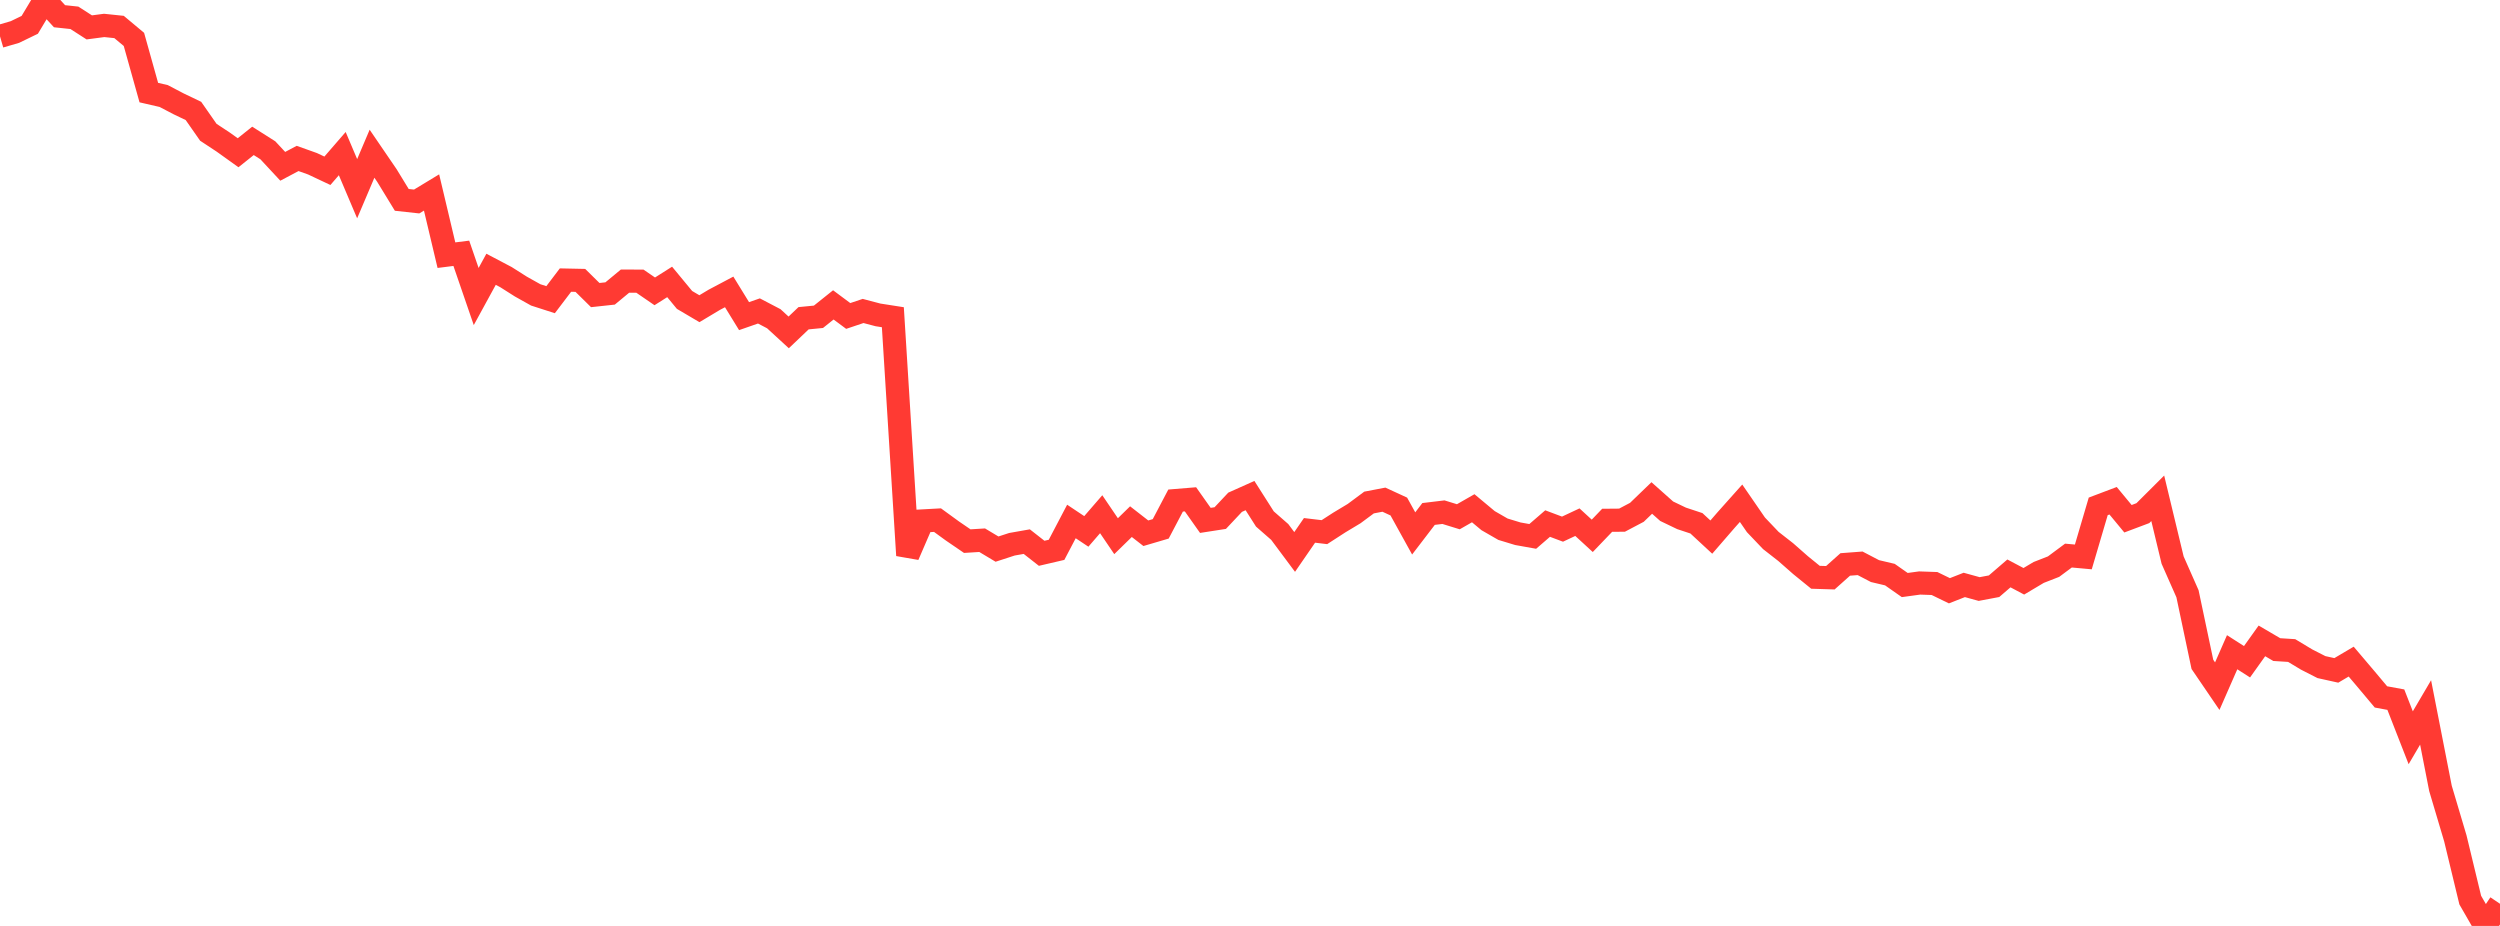 <?xml version="1.0" standalone="no"?>
<!DOCTYPE svg PUBLIC "-//W3C//DTD SVG 1.1//EN" "http://www.w3.org/Graphics/SVG/1.1/DTD/svg11.dtd">

<svg width="135" height="50" viewBox="0 0 135 50" preserveAspectRatio="none" 
  xmlns="http://www.w3.org/2000/svg"
  xmlns:xlink="http://www.w3.org/1999/xlink">


<polyline points="0.0, 1.964 0.804, 1.73 1.607, 1.341 2.411, 0.0 3.214, 0.876 4.018, 0.962 4.821, 1.479 5.625, 1.373 6.429, 1.457 7.232, 2.128 8.036, 5 8.839, 5.185 9.643, 5.606 10.446, 5.991 11.25, 7.143 12.054, 7.673 12.857, 8.248 13.661, 7.607 14.464, 8.116 15.268, 8.981 16.071, 8.556 16.875, 8.843 17.679, 9.222 18.482, 8.295 19.286, 10.19 20.089, 8.301 20.893, 9.478 21.696, 10.793 22.5, 10.881 23.304, 10.394 24.107, 13.779 24.911, 13.678 25.714, 16.013 26.518, 14.541 27.321, 14.964 28.125, 15.474 28.929, 15.924 29.732, 16.183 30.536, 15.124 31.339, 15.141 32.143, 15.934 32.946, 15.847 33.75, 15.181 34.554, 15.182 35.357, 15.733 36.161, 15.224 36.964, 16.196 37.768, 16.67 38.571, 16.189 39.375, 15.763 40.179, 17.071 40.982, 16.791 41.786, 17.212 42.589, 17.95 43.393, 17.185 44.196, 17.107 45.0, 16.464 45.804, 17.062 46.607, 16.792 47.411, 17.004 48.214, 17.13 49.018, 29.989 49.821, 28.131 50.625, 28.087 51.429, 28.672 52.232, 29.221 53.036, 29.171 53.839, 29.652 54.643, 29.39 55.446, 29.248 56.25, 29.878 57.054, 29.691 57.857, 28.16 58.661, 28.696 59.464, 27.768 60.268, 28.954 61.071, 28.169 61.875, 28.795 62.679, 28.558 63.482, 27.03 64.286, 26.964 65.089, 28.101 65.893, 27.976 66.696, 27.122 67.5, 26.762 68.304, 28.025 69.107, 28.727 69.911, 29.806 70.714, 28.64 71.518, 28.736 72.321, 28.217 73.125, 27.733 73.929, 27.136 74.732, 26.982 75.536, 27.353 76.339, 28.805 77.143, 27.754 77.946, 27.657 78.75, 27.905 79.554, 27.445 80.357, 28.115 81.161, 28.578 81.964, 28.822 82.768, 28.966 83.571, 28.272 84.375, 28.574 85.179, 28.197 85.982, 28.935 86.786, 28.096 87.589, 28.089 88.393, 27.665 89.196, 26.891 90.0, 27.606 90.804, 27.992 91.607, 28.258 92.411, 29.003 93.214, 28.076 94.018, 27.175 94.821, 28.342 95.625, 29.186 96.429, 29.814 97.232, 30.52 98.036, 31.173 98.839, 31.198 99.643, 30.48 100.446, 30.419 101.25, 30.839 102.054, 31.029 102.857, 31.592 103.661, 31.482 104.464, 31.51 105.268, 31.901 106.071, 31.586 106.875, 31.808 107.679, 31.656 108.482, 30.964 109.286, 31.39 110.089, 30.912 110.893, 30.598 111.696, 30.001 112.5, 30.074 113.304, 27.344 114.107, 27.04 114.911, 28.012 115.714, 27.71 116.518, 26.908 117.321, 30.244 118.125, 32.064 118.929, 35.875 119.732, 37.053 120.536, 35.22 121.339, 35.735 122.143, 34.608 122.946, 35.078 123.75, 35.129 124.554, 35.613 125.357, 36.023 126.161, 36.201 126.964, 35.727 127.768, 36.675 128.571, 37.633 129.375, 37.781 130.179, 39.839 130.982, 38.471 131.786, 42.573 132.589, 45.274 133.393, 48.605 134.196, 50.0 135.0, 48.804" fill="none" stroke="#ff3a33" stroke-width="1.25"/>

</svg>